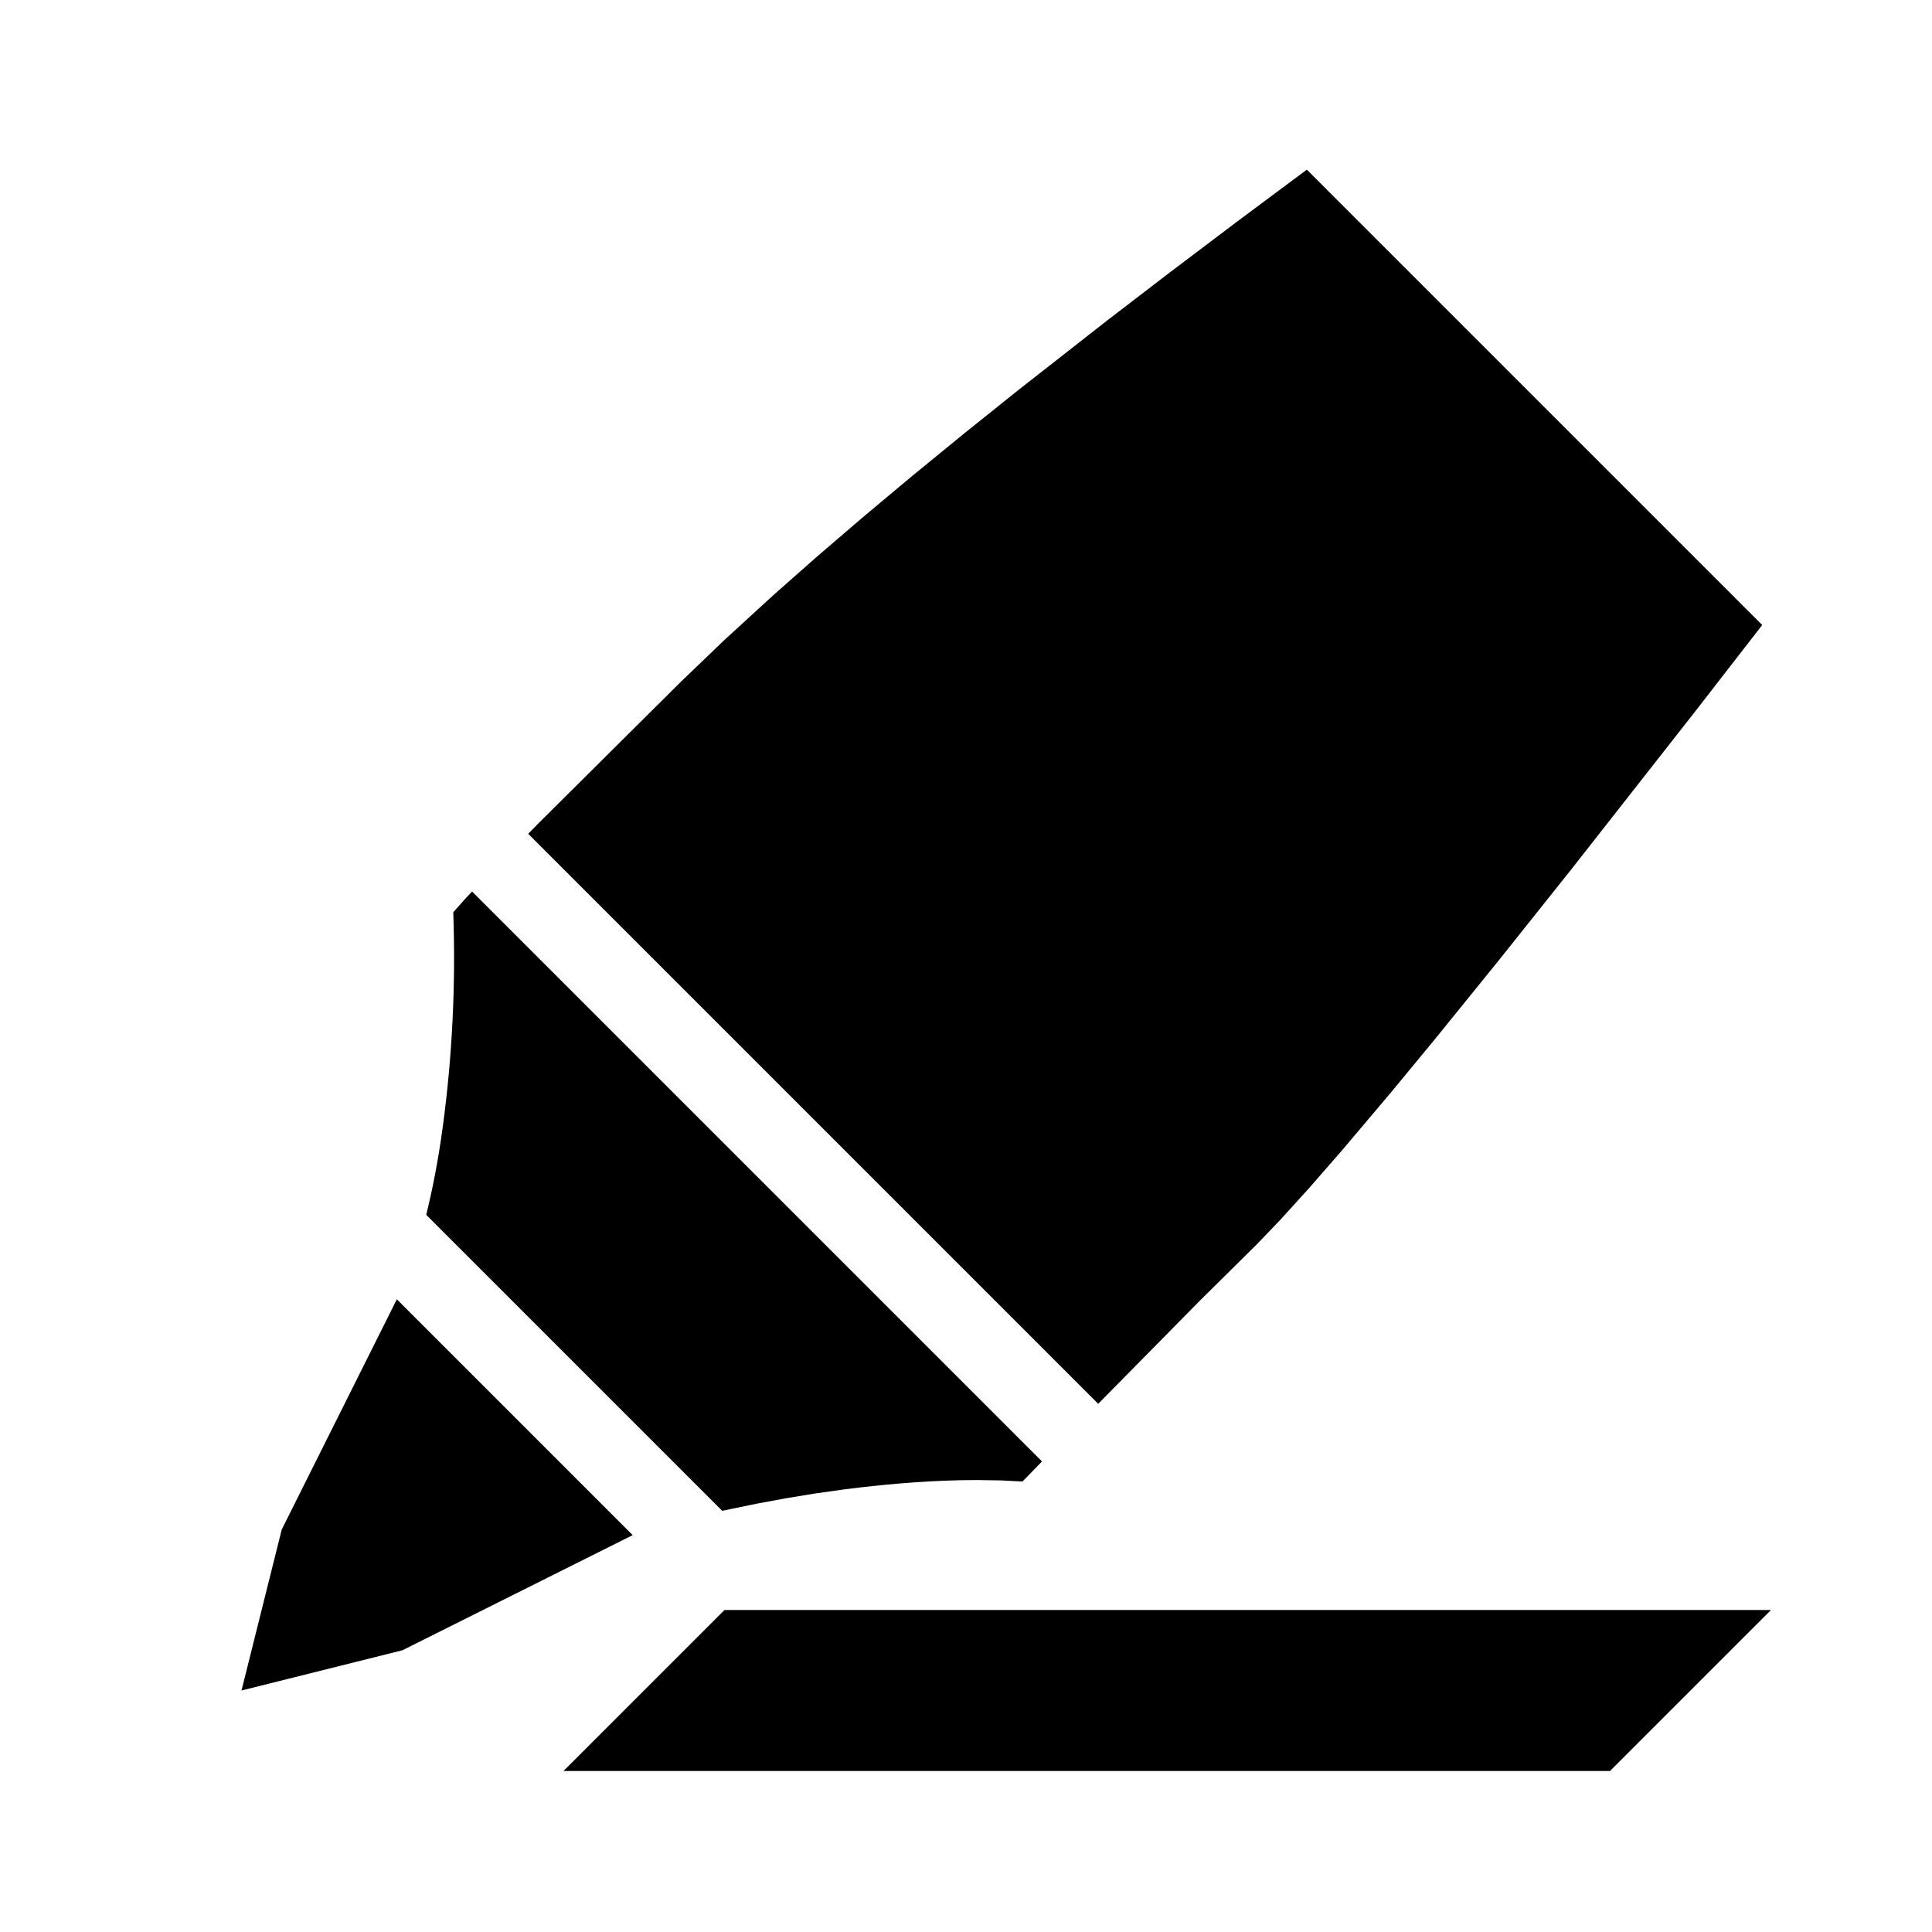<?xml version="1.0" encoding="UTF-8"?>
<!-- Uploaded to: SVG Repo, www.svgrepo.com, Generator: SVG Repo Mixer Tools -->
<svg width="800px" height="800px" viewBox="0 0 512 512" version="1.1" xmlns="http://www.w3.org/2000/svg" xmlns:xlink="http://www.w3.org/1999/xlink">
    <title>highlight-filled</title>
    <g id="Page-1" stroke="none" stroke-width="1" fill="none" fill-rule="evenodd">
        <g id="drop" fill="#000000" transform="translate(64, 44.957)">
            <path d="M405.333,381.71 L362.667,424.376 L85.333,424.376 L128,381.71 L405.333,381.71 Z M41.168,299.372 L103.67,361.874 L42.667,392.376 L1.42108547e-14,403.043 L10.667,360.376 L41.168,299.372 Z M61.1,191.304 L212.137,342.341 L206.972,347.655 L201.097,347.365 L194.944,347.269 C184.457,347.272 172.809,348.085 160,349.71 L151.97,350.837 L144.124,352.129 L136.617,353.518 L127.387,355.421 L48.949,276.983 C50.507,270.71 52.086,262.939 53.333,253.71 C55.865,234.979 56.794,216.011 56.122,196.806 L59.428,193.084 L61.1,191.304 Z M282.327,7.10542736e-15 L403.007,120.68 L384.971,143.929 L352.416,185.429 L333.317,209.394 L316.303,230.396 L304.91,244.205 L291.543,260.024 L282.885,269.945 L275.4,278.199 L269.086,284.788 L254.094,299.615 L227.035,327.069 L75.976,176.01 L78.539,173.389 L116.393,135.765 L128.06,124.569 L141.034,112.688 L152.353,102.69 L164.509,92.253 L177.5,81.378 L191.328,70.064 L205.992,58.312 L229.556,39.861 L246.31,27.013 L263.901,13.726 L282.327,7.10542736e-15 Z" id="Combined-Shape">

</path>
        </g>
    </g>
</svg>